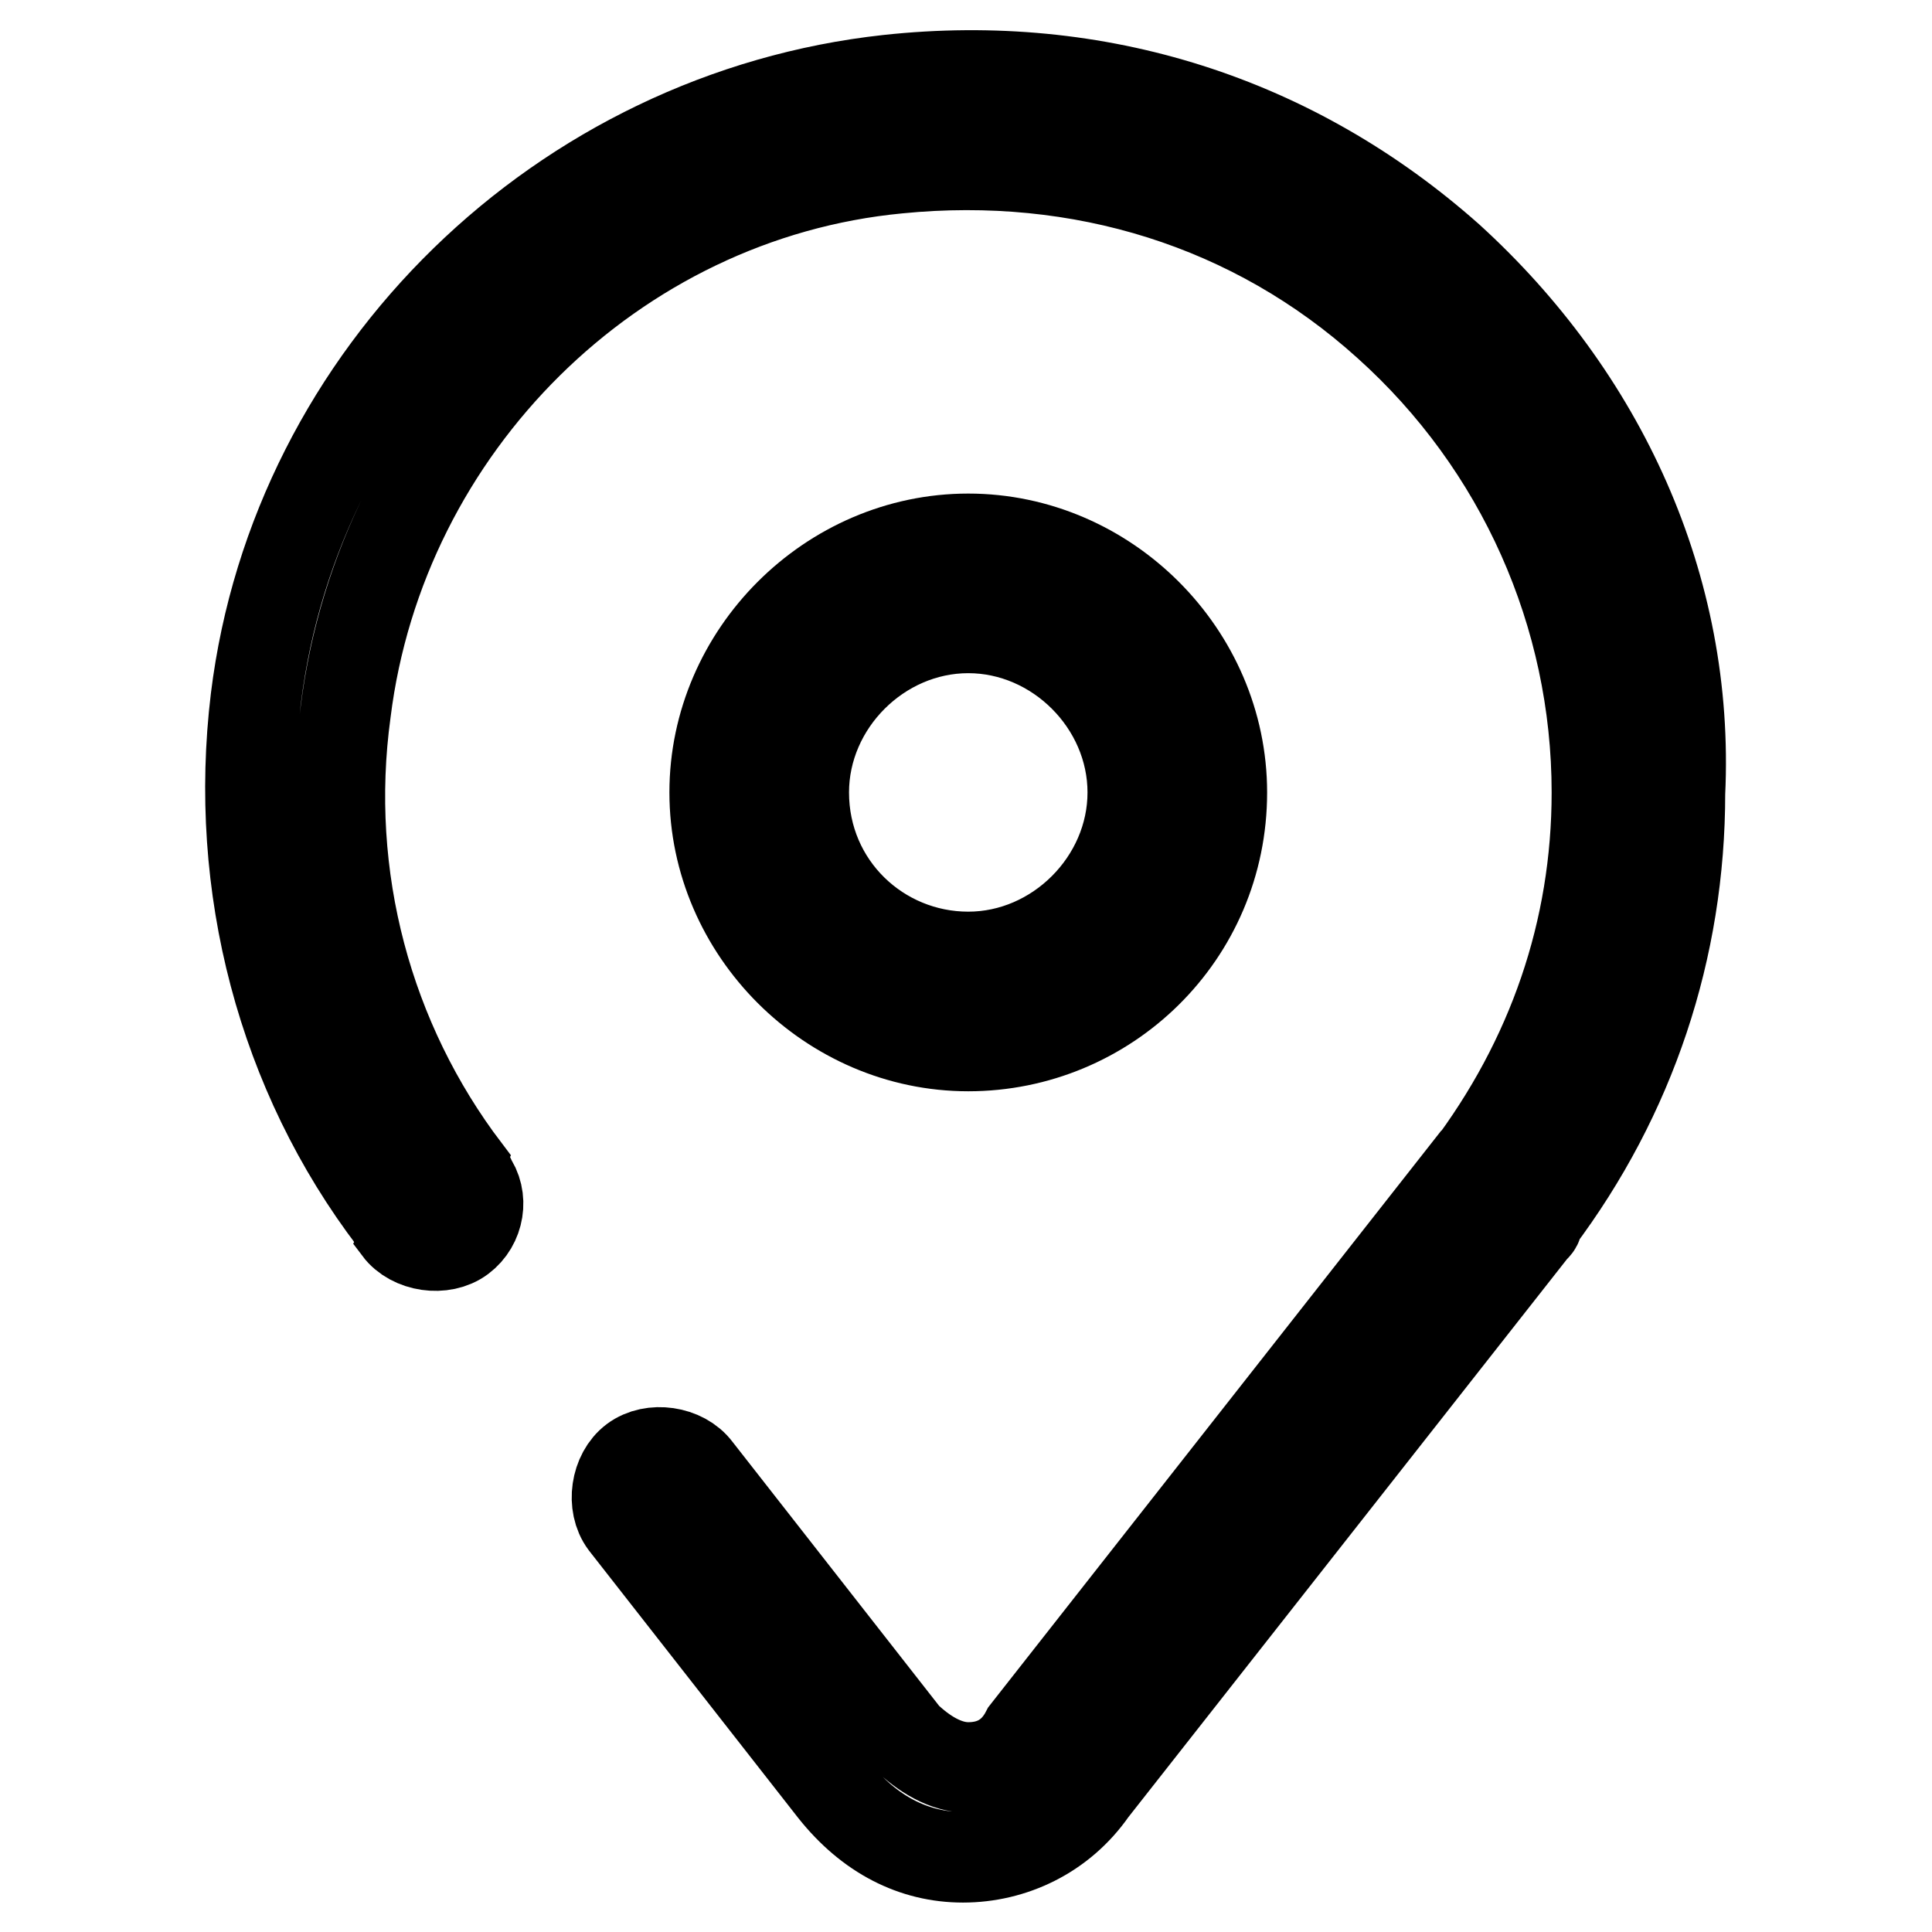 <?xml version="1.0" encoding="utf-8"?>
<!-- Svg Vector Icons : http://www.onlinewebfonts.com/icon -->
<!DOCTYPE svg PUBLIC "-//W3C//DTD SVG 1.1//EN" "http://www.w3.org/Graphics/SVG/1.1/DTD/svg11.dtd">
<svg version="1.1" xmlns="http://www.w3.org/2000/svg" xmlns:xlink="http://www.w3.org/1999/xlink" x="0px" y="0px" viewBox="0 0 256 256" enable-background="new 0 0 256 256" xml:space="preserve">
<g> <path stroke-width="12" fill-opacity="0" stroke="#000000"  d="M161.9,105c0-18.3-15.3-33.6-33.6-33.6c-18.3,0-33.6,15.3-33.6,33.6c0,18.3,15.3,33.6,33.6,33.6 C146.6,138.6,161.9,123.9,161.9,105z M106.5,105c0-11.8,10-21.8,21.8-21.8c11.8,0,21.8,10,21.8,21.8s-10,21.8-21.8,21.8 C116.5,126.8,106.5,117.4,106.5,105z"/> <path stroke-width="12" fill-opacity="0" stroke="#000000"  d="M192,34.2c-20.6-18.3-46.6-26.6-74.3-23.6c-43.1,4.7-78.5,38.9-83.8,82c-3,24.8,3.5,49.6,18.3,69 c0,0.6,0.6,0.6,0.6,1.2c1.8,2.4,5.9,3,8.3,1.2c2.4-1.8,3-5.3,1.2-7.7c0-0.6-0.6-0.6-0.6-1.2c-13-17.1-18.9-38.9-15.9-60.8 c4.7-37.8,35.4-68.4,73.2-72c24.2-2.4,47.2,4.7,64.9,20.7c17.7,15.9,27.7,38.4,27.7,62c0,18.3-5.9,35.4-17.1,50.2 c0,0,0,0.6-0.6,0.6L136,229.5c-1.8,3.5-4.7,4.7-7.7,4.7c-3,0-5.9-1.8-8.3-4.1l-27.7-35.4c-1.8-2.4-5.9-3-8.3-1.2s-3,5.9-1.2,8.3 l27.7,35.4c4.7,5.9,10.6,8.9,17.1,8.9s13-3,17.1-8.9l58.4-74.3c0.6-0.6,0.6-0.6,0.6-1.2c12.4-16.5,18.9-36,18.9-56.6 C223.9,77.8,212.1,52.5,192,34.2L192,34.2z"/></g>
</svg>